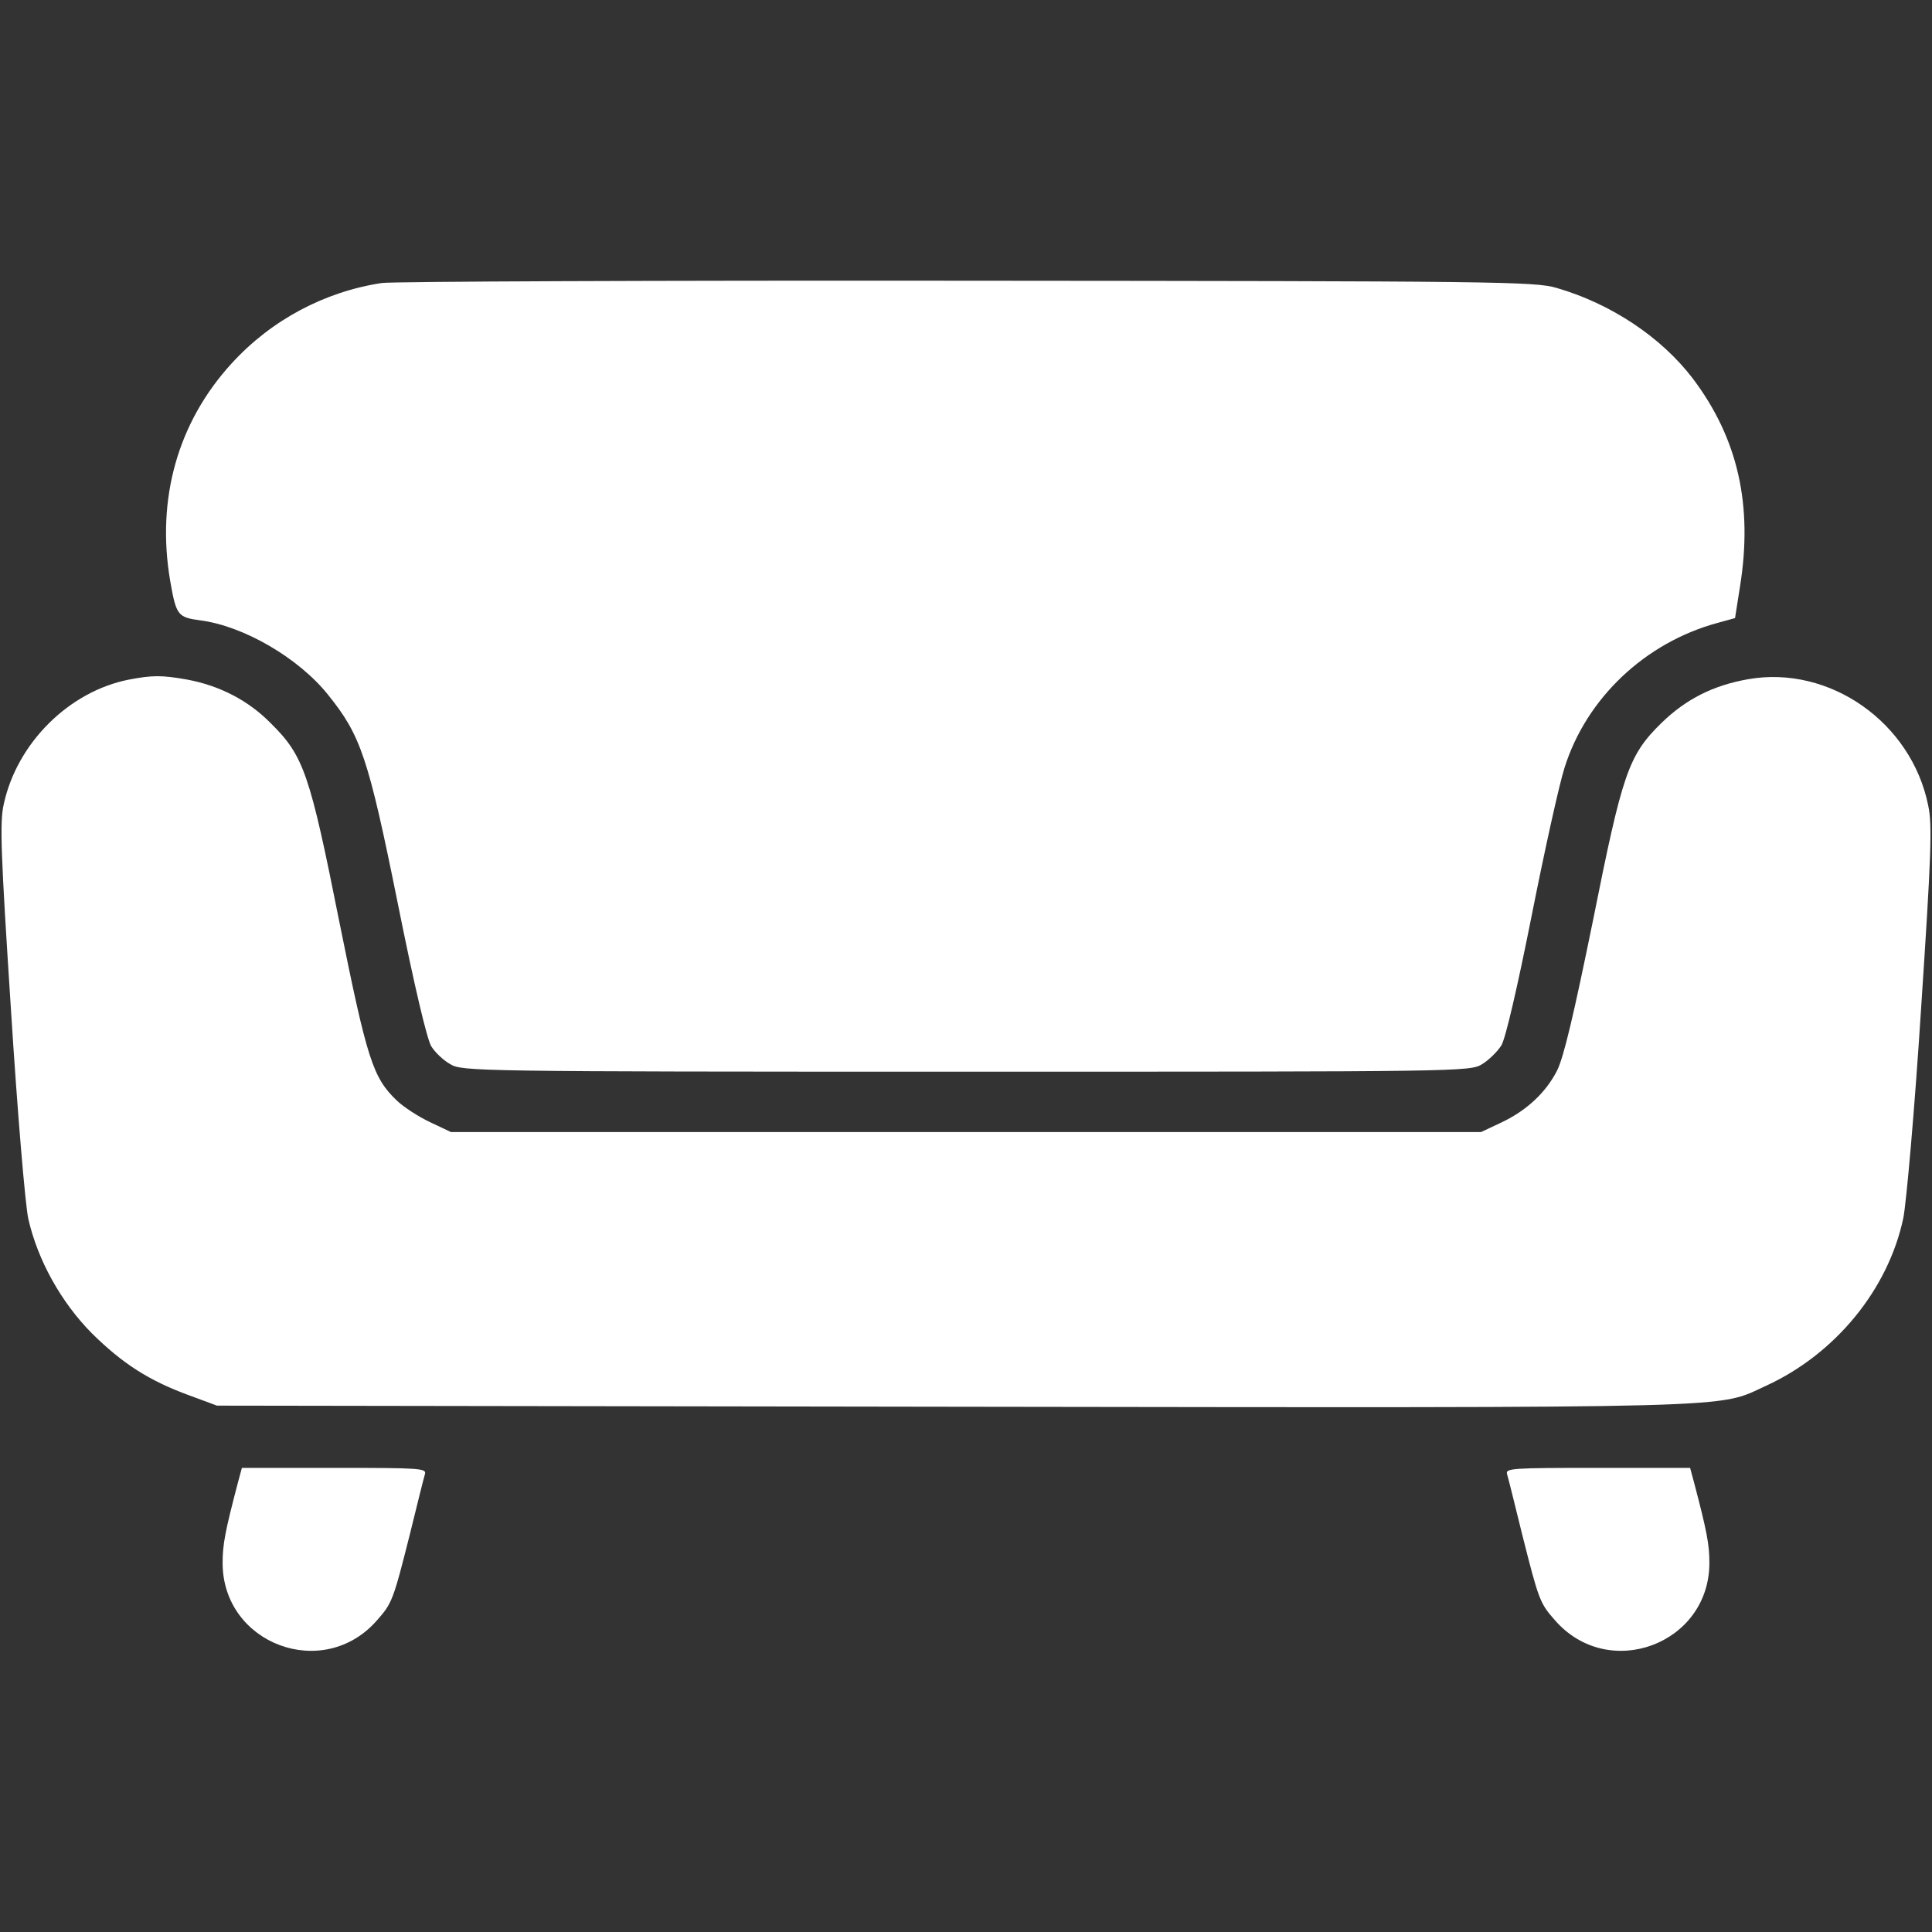 <svg width="40" height="40" viewBox="0 0 40 40" fill="none" xmlns="http://www.w3.org/2000/svg">
<rect x="0" y="0" width="40" height="40" fill="#333333" stroke="none"/>
<path d="M7.906 5.859C6.719 6.039 5.617 6.625 4.797 7.523C3.68 8.742 3.234 10.328 3.523 12.023C3.648 12.742 3.68 12.781 4.148 12.844C5.047 12.961 6.188 13.625 6.797 14.391C7.469 15.227 7.625 15.68 8.234 18.695C8.578 20.414 8.844 21.531 8.93 21.664C9.008 21.789 9.18 21.953 9.32 22.031C9.562 22.18 9.797 22.188 20 22.188C30.273 22.188 30.438 22.188 30.688 22.031C30.828 21.945 31.008 21.766 31.086 21.641C31.172 21.492 31.414 20.453 31.711 18.961C31.977 17.617 32.281 16.242 32.391 15.898C32.844 14.453 34.062 13.305 35.555 12.898L35.922 12.797L36.023 12.156C36.297 10.461 35.984 9.078 35.047 7.836C34.398 6.984 33.359 6.289 32.227 5.961C31.789 5.828 30.953 5.82 20.039 5.812C13.594 5.805 8.133 5.828 7.906 5.859Z" fill="white"/>
<path d="M2.672 14.07C1.43 14.312 0.352 15.383 0.078 16.648C-0.008 17.023 0.016 17.656 0.227 20.906C0.359 23.008 0.523 24.953 0.586 25.234C0.781 26.094 1.266 26.961 1.899 27.602C2.539 28.234 3.086 28.586 3.922 28.891L4.492 29.102L19.742 29.125C36.422 29.148 35.523 29.164 36.57 28.688C38 28.031 39.094 26.695 39.406 25.219C39.469 24.906 39.641 22.961 39.773 20.898C39.984 17.711 40.008 17.078 39.922 16.68C39.578 14.961 37.883 13.766 36.195 14.062C35.477 14.188 34.914 14.469 34.406 14.961C33.711 15.641 33.594 15.992 32.977 19.078C32.586 20.992 32.375 21.898 32.234 22.172C32 22.625 31.602 23 31.063 23.25L30.664 23.438H20H9.336L8.906 23.234C8.672 23.125 8.359 22.922 8.219 22.789C7.719 22.312 7.602 21.945 7.024 19.078C6.414 16.016 6.289 15.649 5.609 14.977C5.141 14.5 4.547 14.195 3.875 14.07C3.352 13.977 3.156 13.977 2.672 14.07Z" fill="white"/>
<path d="M4.93 30.68C4.656 31.719 4.609 31.984 4.609 32.359C4.609 34.039 6.695 34.82 7.805 33.547C8.117 33.195 8.141 33.133 8.484 31.773C8.633 31.164 8.773 30.602 8.797 30.523C8.836 30.398 8.711 30.391 6.922 30.391H5.008L4.93 30.68Z" fill="white"/>
<path d="M31.203 30.523C31.227 30.602 31.367 31.164 31.516 31.773C31.859 33.133 31.883 33.195 32.195 33.547C33.305 34.82 35.391 34.039 35.391 32.359C35.391 31.984 35.344 31.719 35.07 30.68L34.992 30.391H33.078C31.289 30.391 31.164 30.398 31.203 30.523Z" fill="white"/>
</svg>
